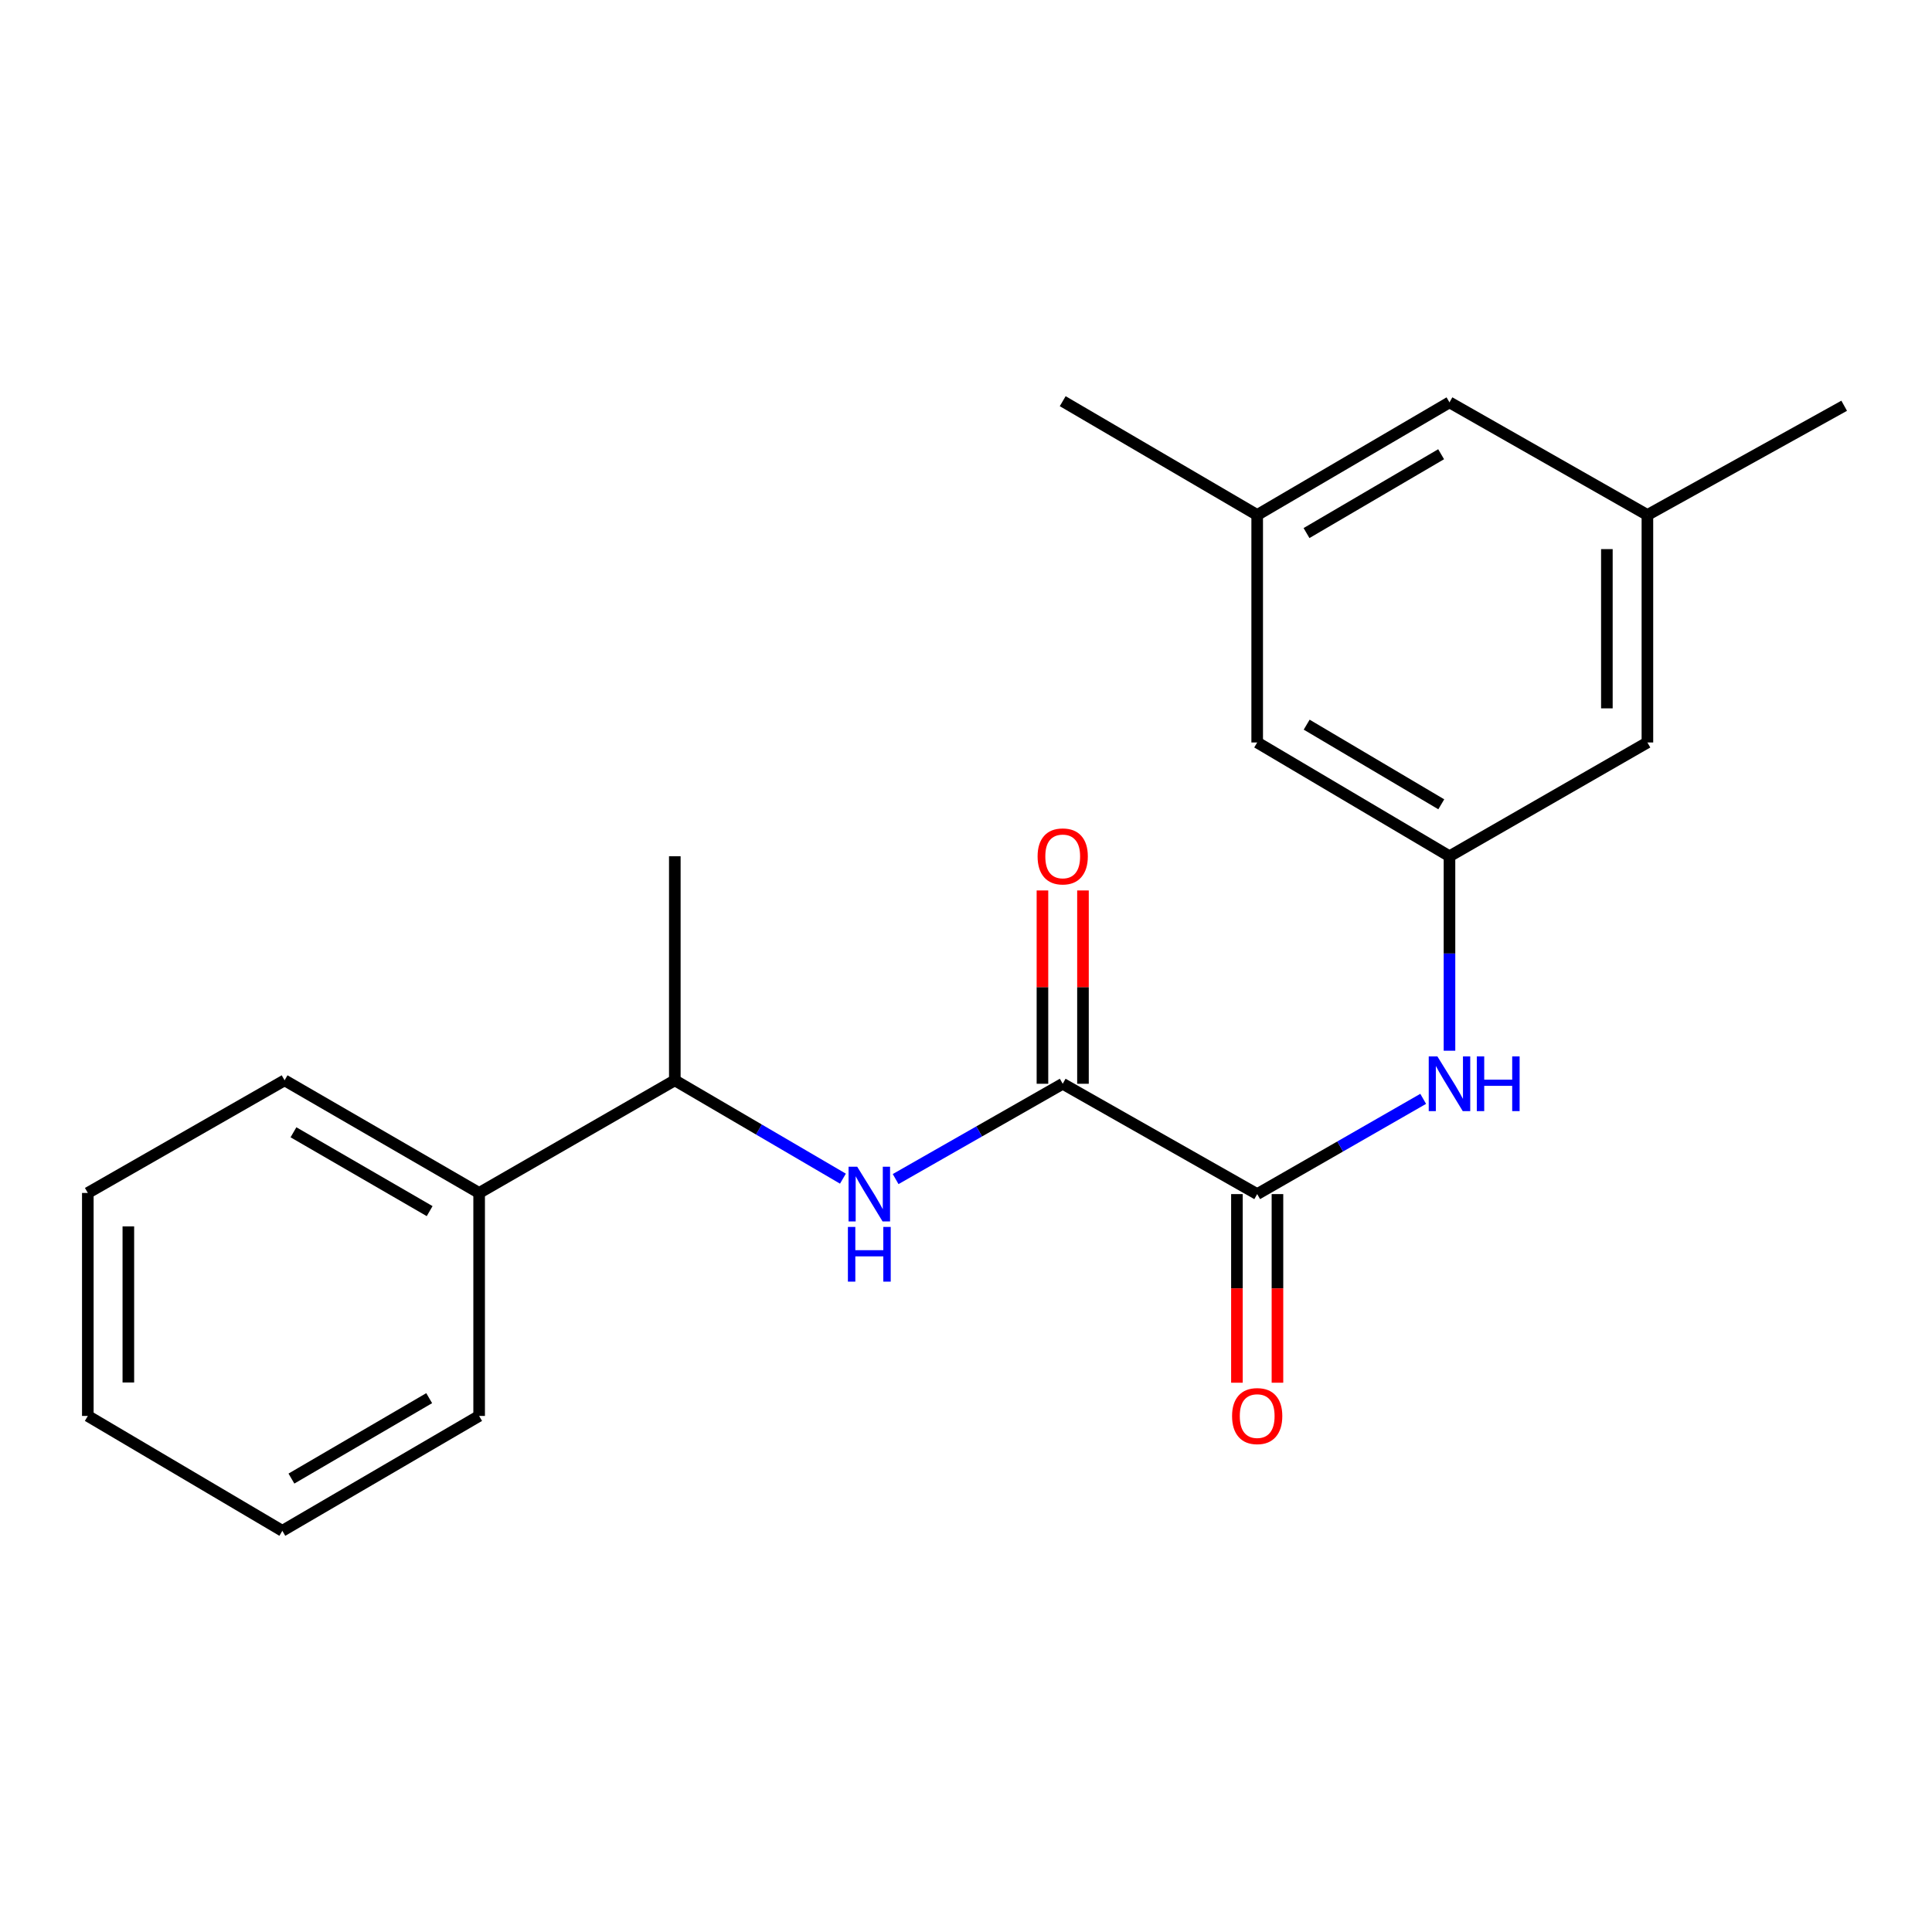 <?xml version='1.0' encoding='iso-8859-1'?>
<svg version='1.1' baseProfile='full'
              xmlns='http://www.w3.org/2000/svg'
                      xmlns:rdkit='http://www.rdkit.org/xml'
                      xmlns:xlink='http://www.w3.org/1999/xlink'
                  xml:space='preserve'
width='1000px' height='1000px' viewBox='0 0 1000 1000'>
<!-- END OF HEADER -->
<rect style='opacity:1.0;fill:#FFFFFF;stroke:none' width='1000' height='1000' x='0' y='0'> </rect>
<path class='bond-0' d='M 550.057,560.954 L 650.719,618.062' style='fill:none;fill-rule:evenodd;stroke:#000000;stroke-width:6px;stroke-linecap:butt;stroke-linejoin:miter;stroke-opacity:1' />
<path class='bond-1' d='M 550.057,560.954 L 506.816,585.623' style='fill:none;fill-rule:evenodd;stroke:#000000;stroke-width:6px;stroke-linecap:butt;stroke-linejoin:miter;stroke-opacity:1' />
<path class='bond-1' d='M 506.816,585.623 L 463.576,610.291' style='fill:none;fill-rule:evenodd;stroke:#0000FF;stroke-width:6px;stroke-linecap:butt;stroke-linejoin:miter;stroke-opacity:1' />
<path class='bond-5' d='M 560.546,560.954 L 560.546,510.927' style='fill:none;fill-rule:evenodd;stroke:#000000;stroke-width:6px;stroke-linecap:butt;stroke-linejoin:miter;stroke-opacity:1' />
<path class='bond-5' d='M 560.546,510.927 L 560.546,460.899' style='fill:none;fill-rule:evenodd;stroke:#FF0000;stroke-width:6px;stroke-linecap:butt;stroke-linejoin:miter;stroke-opacity:1' />
<path class='bond-5' d='M 539.568,560.954 L 539.568,510.927' style='fill:none;fill-rule:evenodd;stroke:#000000;stroke-width:6px;stroke-linecap:butt;stroke-linejoin:miter;stroke-opacity:1' />
<path class='bond-5' d='M 539.568,510.927 L 539.568,460.899' style='fill:none;fill-rule:evenodd;stroke:#FF0000;stroke-width:6px;stroke-linecap:butt;stroke-linejoin:miter;stroke-opacity:1' />
<path class='bond-2' d='M 650.719,618.062 L 693.68,593.412' style='fill:none;fill-rule:evenodd;stroke:#000000;stroke-width:6px;stroke-linecap:butt;stroke-linejoin:miter;stroke-opacity:1' />
<path class='bond-2' d='M 693.68,593.412 L 736.641,568.762' style='fill:none;fill-rule:evenodd;stroke:#0000FF;stroke-width:6px;stroke-linecap:butt;stroke-linejoin:miter;stroke-opacity:1' />
<path class='bond-6' d='M 640.23,618.062 L 640.23,666.878' style='fill:none;fill-rule:evenodd;stroke:#000000;stroke-width:6px;stroke-linecap:butt;stroke-linejoin:miter;stroke-opacity:1' />
<path class='bond-6' d='M 640.23,666.878 L 640.23,715.694' style='fill:none;fill-rule:evenodd;stroke:#FF0000;stroke-width:6px;stroke-linecap:butt;stroke-linejoin:miter;stroke-opacity:1' />
<path class='bond-6' d='M 661.208,618.062 L 661.208,666.878' style='fill:none;fill-rule:evenodd;stroke:#000000;stroke-width:6px;stroke-linecap:butt;stroke-linejoin:miter;stroke-opacity:1' />
<path class='bond-6' d='M 661.208,666.878 L 661.208,715.694' style='fill:none;fill-rule:evenodd;stroke:#FF0000;stroke-width:6px;stroke-linecap:butt;stroke-linejoin:miter;stroke-opacity:1' />
<path class='bond-4' d='M 436.299,610.074 L 392.79,584.622' style='fill:none;fill-rule:evenodd;stroke:#0000FF;stroke-width:6px;stroke-linecap:butt;stroke-linejoin:miter;stroke-opacity:1' />
<path class='bond-4' d='M 392.79,584.622 L 349.281,559.171' style='fill:none;fill-rule:evenodd;stroke:#000000;stroke-width:6px;stroke-linecap:butt;stroke-linejoin:miter;stroke-opacity:1' />
<path class='bond-3' d='M 750.25,543.85 L 750.25,493.523' style='fill:none;fill-rule:evenodd;stroke:#0000FF;stroke-width:6px;stroke-linecap:butt;stroke-linejoin:miter;stroke-opacity:1' />
<path class='bond-3' d='M 750.25,493.523 L 750.25,443.195' style='fill:none;fill-rule:evenodd;stroke:#000000;stroke-width:6px;stroke-linecap:butt;stroke-linejoin:miter;stroke-opacity:1' />
<path class='bond-10' d='M 750.25,443.195 L 852.695,384.304' style='fill:none;fill-rule:evenodd;stroke:#000000;stroke-width:6px;stroke-linecap:butt;stroke-linejoin:miter;stroke-opacity:1' />
<path class='bond-11' d='M 750.25,443.195 L 650.719,384.304' style='fill:none;fill-rule:evenodd;stroke:#000000;stroke-width:6px;stroke-linecap:butt;stroke-linejoin:miter;stroke-opacity:1' />
<path class='bond-11' d='M 746.003,416.306 L 676.331,375.083' style='fill:none;fill-rule:evenodd;stroke:#000000;stroke-width:6px;stroke-linecap:butt;stroke-linejoin:miter;stroke-opacity:1' />
<path class='bond-9' d='M 349.281,559.171 L 248.002,617.468' style='fill:none;fill-rule:evenodd;stroke:#000000;stroke-width:6px;stroke-linecap:butt;stroke-linejoin:miter;stroke-opacity:1' />
<path class='bond-13' d='M 349.281,559.171 L 349.281,443.195' style='fill:none;fill-rule:evenodd;stroke:#000000;stroke-width:6px;stroke-linecap:butt;stroke-linejoin:miter;stroke-opacity:1' />
<path class='bond-7' d='M 852.695,266.556 L 852.695,384.304' style='fill:none;fill-rule:evenodd;stroke:#000000;stroke-width:6px;stroke-linecap:butt;stroke-linejoin:miter;stroke-opacity:1' />
<path class='bond-7' d='M 831.716,284.218 L 831.716,366.642' style='fill:none;fill-rule:evenodd;stroke:#000000;stroke-width:6px;stroke-linecap:butt;stroke-linejoin:miter;stroke-opacity:1' />
<path class='bond-14' d='M 852.695,266.556 L 954.545,210.019' style='fill:none;fill-rule:evenodd;stroke:#000000;stroke-width:6px;stroke-linecap:butt;stroke-linejoin:miter;stroke-opacity:1' />
<path class='bond-22' d='M 852.695,266.556 L 750.25,208.259' style='fill:none;fill-rule:evenodd;stroke:#000000;stroke-width:6px;stroke-linecap:butt;stroke-linejoin:miter;stroke-opacity:1' />
<path class='bond-8' d='M 650.719,266.556 L 650.719,384.304' style='fill:none;fill-rule:evenodd;stroke:#000000;stroke-width:6px;stroke-linecap:butt;stroke-linejoin:miter;stroke-opacity:1' />
<path class='bond-12' d='M 650.719,266.556 L 750.25,208.259' style='fill:none;fill-rule:evenodd;stroke:#000000;stroke-width:6px;stroke-linecap:butt;stroke-linejoin:miter;stroke-opacity:1' />
<path class='bond-12' d='M 676.251,275.914 L 745.923,235.106' style='fill:none;fill-rule:evenodd;stroke:#000000;stroke-width:6px;stroke-linecap:butt;stroke-linejoin:miter;stroke-opacity:1' />
<path class='bond-15' d='M 650.719,266.556 L 550.057,207.653' style='fill:none;fill-rule:evenodd;stroke:#000000;stroke-width:6px;stroke-linecap:butt;stroke-linejoin:miter;stroke-opacity:1' />
<path class='bond-16' d='M 248.002,617.468 L 147.305,559.171' style='fill:none;fill-rule:evenodd;stroke:#000000;stroke-width:6px;stroke-linecap:butt;stroke-linejoin:miter;stroke-opacity:1' />
<path class='bond-16' d='M 222.386,626.879 L 151.899,586.071' style='fill:none;fill-rule:evenodd;stroke:#000000;stroke-width:6px;stroke-linecap:butt;stroke-linejoin:miter;stroke-opacity:1' />
<path class='bond-17' d='M 248.002,617.468 L 248.002,732.884' style='fill:none;fill-rule:evenodd;stroke:#000000;stroke-width:6px;stroke-linecap:butt;stroke-linejoin:miter;stroke-opacity:1' />
<path class='bond-19' d='M 147.305,559.171 L 45.455,617.468' style='fill:none;fill-rule:evenodd;stroke:#000000;stroke-width:6px;stroke-linecap:butt;stroke-linejoin:miter;stroke-opacity:1' />
<path class='bond-18' d='M 248.002,732.884 L 146.14,792.347' style='fill:none;fill-rule:evenodd;stroke:#000000;stroke-width:6px;stroke-linecap:butt;stroke-linejoin:miter;stroke-opacity:1' />
<path class='bond-18' d='M 222.146,723.686 L 150.843,765.31' style='fill:none;fill-rule:evenodd;stroke:#000000;stroke-width:6px;stroke-linecap:butt;stroke-linejoin:miter;stroke-opacity:1' />
<path class='bond-20' d='M 146.14,792.347 L 45.455,732.884' style='fill:none;fill-rule:evenodd;stroke:#000000;stroke-width:6px;stroke-linecap:butt;stroke-linejoin:miter;stroke-opacity:1' />
<path class='bond-21' d='M 45.455,617.468 L 45.455,732.884' style='fill:none;fill-rule:evenodd;stroke:#000000;stroke-width:6px;stroke-linecap:butt;stroke-linejoin:miter;stroke-opacity:1' />
<path class='bond-21' d='M 66.433,634.78 L 66.433,715.572' style='fill:none;fill-rule:evenodd;stroke:#000000;stroke-width:6px;stroke-linecap:butt;stroke-linejoin:miter;stroke-opacity:1' />
<path  class='atom-2' d='M 443.695 603.902
L 452.975 618.902
Q 453.895 620.382, 455.375 623.062
Q 456.855 625.742, 456.935 625.902
L 456.935 603.902
L 460.695 603.902
L 460.695 632.222
L 456.815 632.222
L 446.855 615.822
Q 445.695 613.902, 444.455 611.702
Q 443.255 609.502, 442.895 608.822
L 442.895 632.222
L 439.215 632.222
L 439.215 603.902
L 443.695 603.902
' fill='#0000FF'/>
<path  class='atom-2' d='M 438.875 635.054
L 442.715 635.054
L 442.715 647.094
L 457.195 647.094
L 457.195 635.054
L 461.035 635.054
L 461.035 663.374
L 457.195 663.374
L 457.195 650.294
L 442.715 650.294
L 442.715 663.374
L 438.875 663.374
L 438.875 635.054
' fill='#0000FF'/>
<path  class='atom-3' d='M 743.99 546.794
L 753.27 561.794
Q 754.19 563.274, 755.67 565.954
Q 757.15 568.634, 757.23 568.794
L 757.23 546.794
L 760.99 546.794
L 760.99 575.114
L 757.11 575.114
L 747.15 558.714
Q 745.99 556.794, 744.75 554.594
Q 743.55 552.394, 743.19 551.714
L 743.19 575.114
L 739.51 575.114
L 739.51 546.794
L 743.99 546.794
' fill='#0000FF'/>
<path  class='atom-3' d='M 764.39 546.794
L 768.23 546.794
L 768.23 558.834
L 782.71 558.834
L 782.71 546.794
L 786.55 546.794
L 786.55 575.114
L 782.71 575.114
L 782.71 562.034
L 768.23 562.034
L 768.23 575.114
L 764.39 575.114
L 764.39 546.794
' fill='#0000FF'/>
<path  class='atom-6' d='M 537.057 443.275
Q 537.057 436.475, 540.417 432.675
Q 543.777 428.875, 550.057 428.875
Q 556.337 428.875, 559.697 432.675
Q 563.057 436.475, 563.057 443.275
Q 563.057 450.155, 559.657 454.075
Q 556.257 457.955, 550.057 457.955
Q 543.817 457.955, 540.417 454.075
Q 537.057 450.195, 537.057 443.275
M 550.057 454.755
Q 554.377 454.755, 556.697 451.875
Q 559.057 448.955, 559.057 443.275
Q 559.057 437.715, 556.697 434.915
Q 554.377 432.075, 550.057 432.075
Q 545.737 432.075, 543.377 434.875
Q 541.057 437.675, 541.057 443.275
Q 541.057 448.995, 543.377 451.875
Q 545.737 454.755, 550.057 454.755
' fill='#FF0000'/>
<path  class='atom-7' d='M 637.719 732.964
Q 637.719 726.164, 641.079 722.364
Q 644.439 718.564, 650.719 718.564
Q 656.999 718.564, 660.359 722.364
Q 663.719 726.164, 663.719 732.964
Q 663.719 739.844, 660.319 743.764
Q 656.919 747.644, 650.719 747.644
Q 644.479 747.644, 641.079 743.764
Q 637.719 739.884, 637.719 732.964
M 650.719 744.444
Q 655.039 744.444, 657.359 741.564
Q 659.719 738.644, 659.719 732.964
Q 659.719 727.404, 657.359 724.604
Q 655.039 721.764, 650.719 721.764
Q 646.399 721.764, 644.039 724.564
Q 641.719 727.364, 641.719 732.964
Q 641.719 738.684, 644.039 741.564
Q 646.399 744.444, 650.719 744.444
' fill='#FF0000'/>
</svg>
